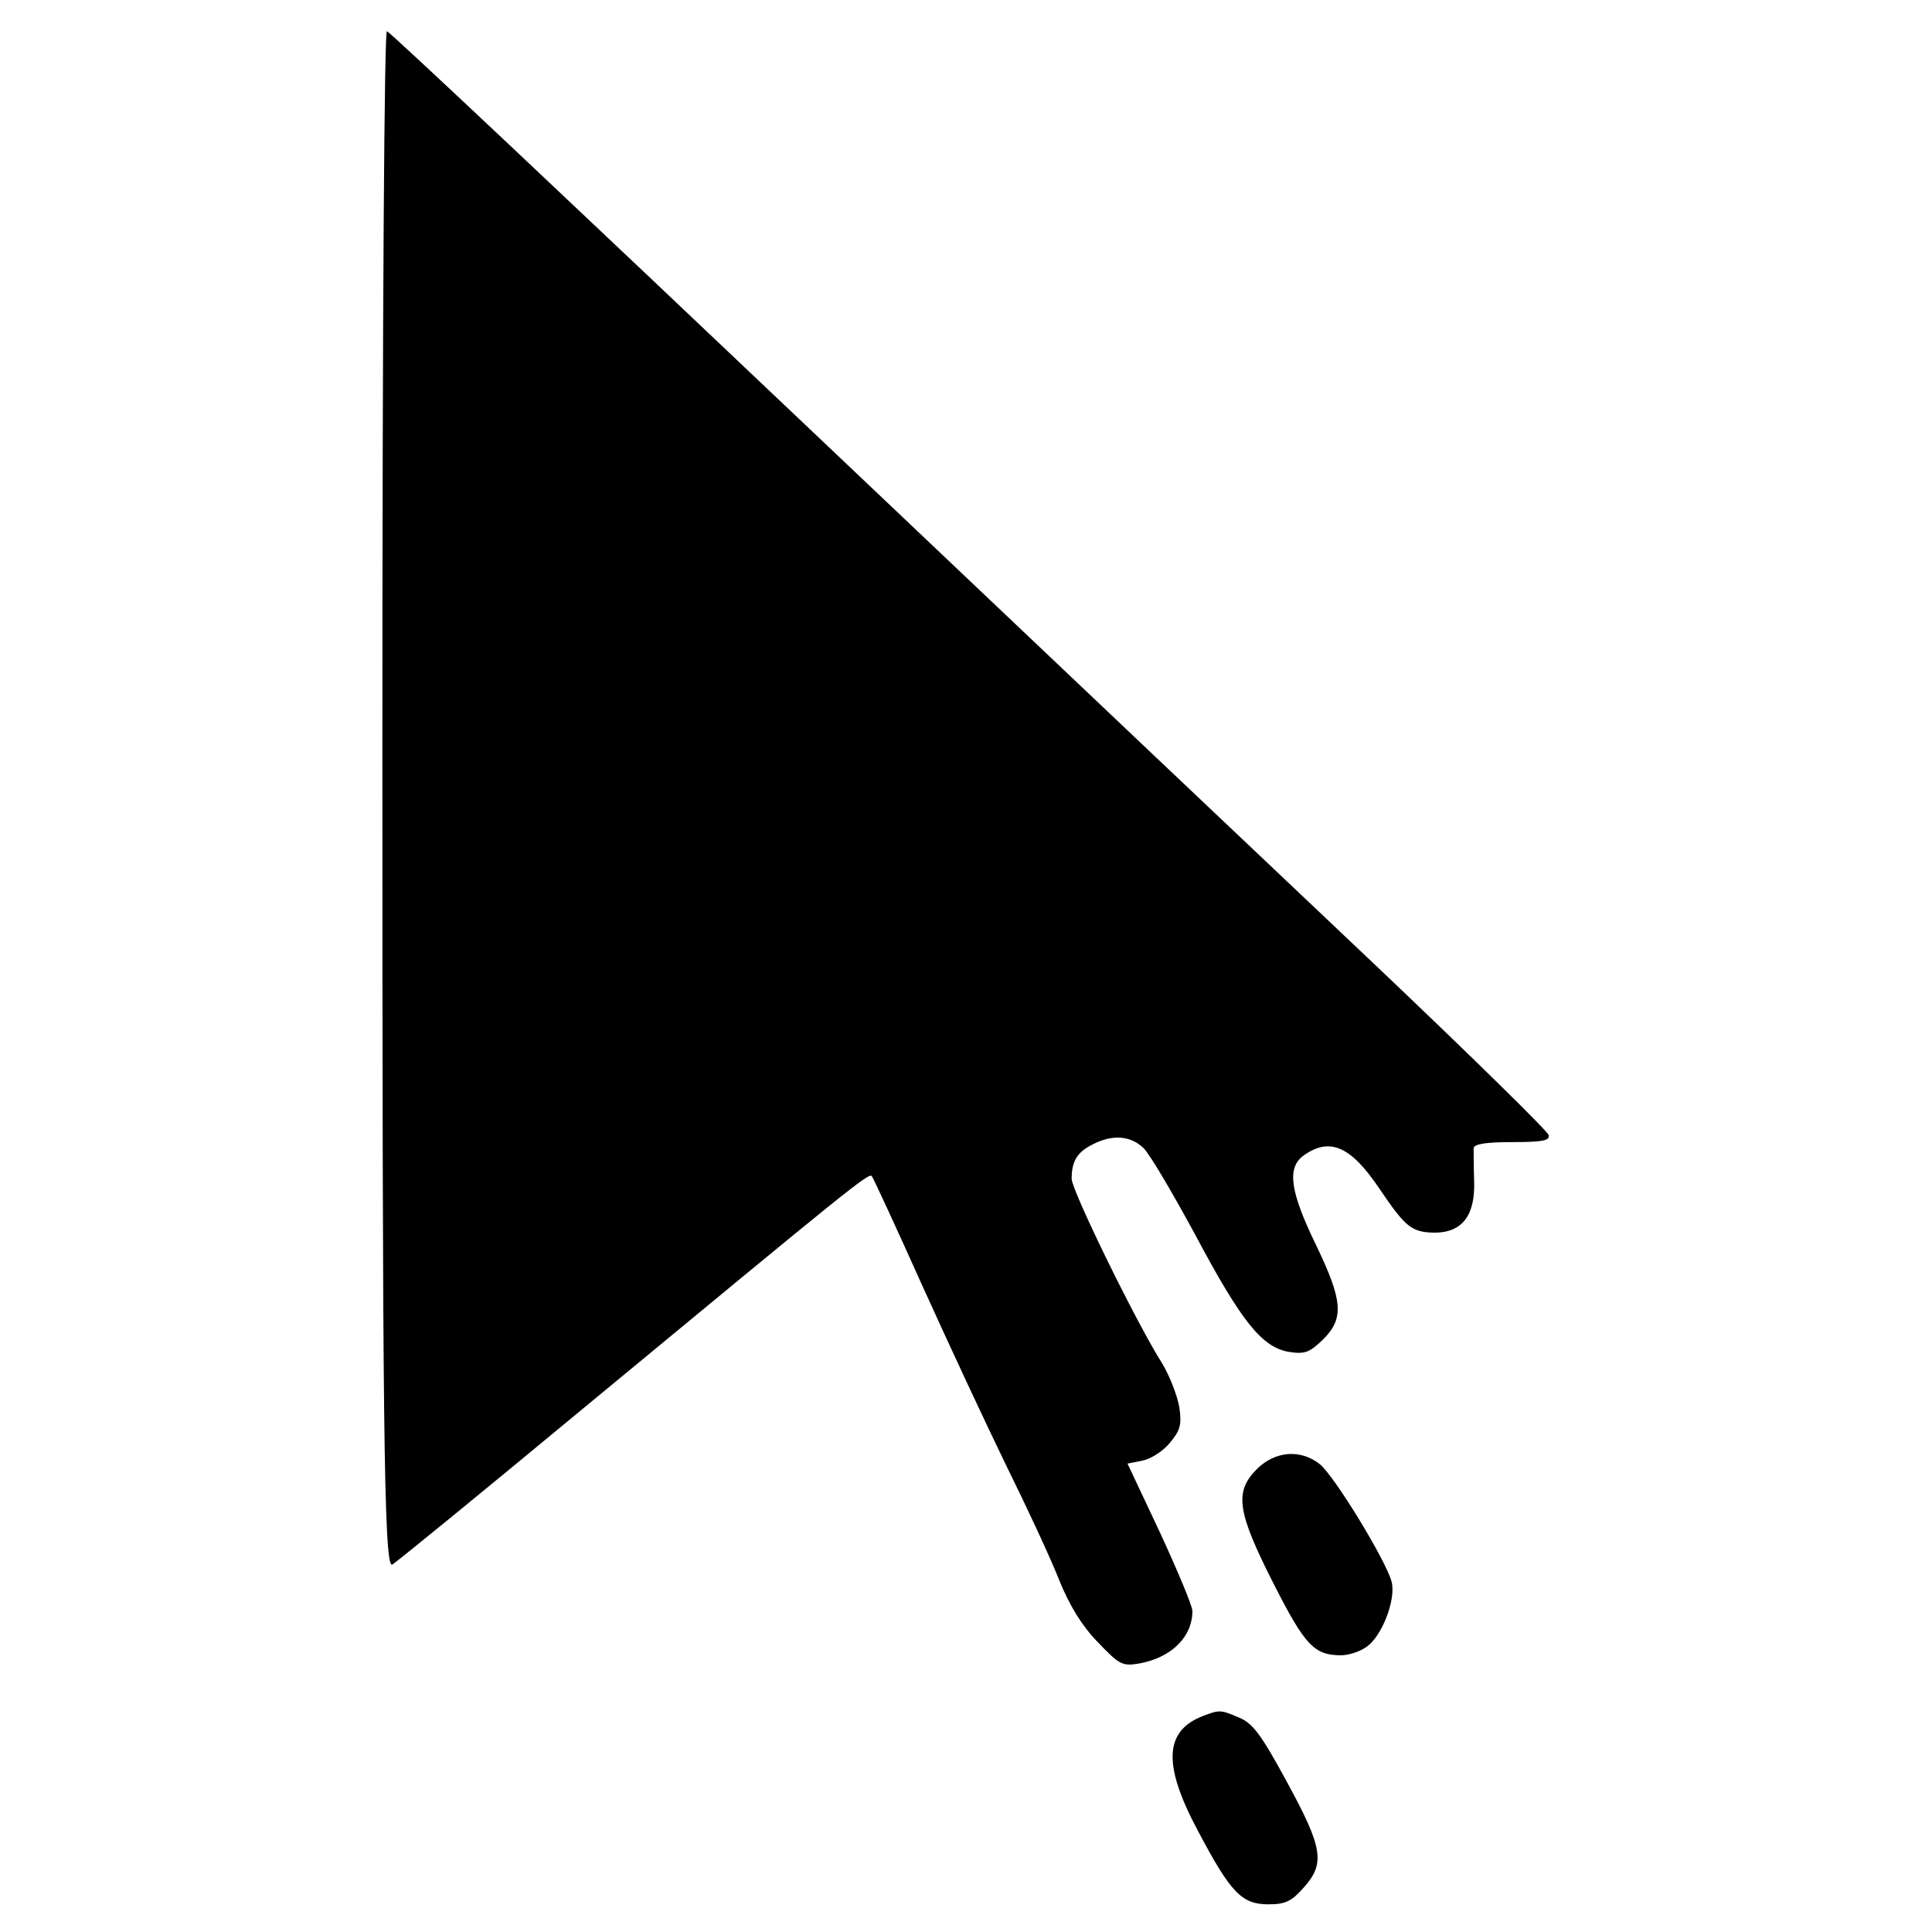 <?xml version="1.0" standalone="no"?>
<!DOCTYPE svg PUBLIC "-//W3C//DTD SVG 20010904//EN"
 "http://www.w3.org/TR/2001/REC-SVG-20010904/DTD/svg10.dtd">
<svg version="1.0" xmlns="http://www.w3.org/2000/svg"
 width="384pt" height="384pt" viewBox="0 0 384 384"
 preserveAspectRatio="xMidYMid meet">
<g transform="translate(0,384) scale(0.1,-0.1)"
fill="#000000" stroke="none">
<path d="M760 2347 c0 -1330 3 -1617 19 -1617 3 0 173 139 377 308 536 443
572 473 577 464 3 -4 48 -101 100 -217 52 -115 128 -278 168 -360 41 -83 88
-184 104 -225 20 -50 45 -91 77 -124 44 -46 49 -48 84 -42 63 12 104 53 104
104 0 10 -29 79 -64 155 l-65 138 30 6 c16 3 41 19 54 35 21 25 24 36 19 71
-4 23 -19 62 -34 87 -51 80 -180 344 -180 367 0 35 11 53 41 68 40 21 76 18
102 -7 13 -13 58 -90 102 -171 92 -173 133 -225 187 -234 32 -5 41 -1 68 25
42 42 39 77 -15 189 -51 105 -58 153 -23 177 51 36 93 18 150 -67 52 -77 64
-86 109 -87 55 0 81 34 79 101 -1 30 -1 60 -1 67 1 8 23 12 77 12 60 0 75 3
72 14 -2 8 -152 155 -334 328 -182 172 -699 662 -1148 1088 -449 426 -821 777
-827 778 -5 2 -9 -534 -9 -1431z"/>
<path d="M2499 921 c-46 -46 -41 -84 32 -228 63 -124 81 -143 135 -143 14 0
36 7 49 16 31 20 60 94 51 130 -11 42 -114 211 -143 234 -38 30 -88 26 -124
-9z"/>
<path d="M2390 429 c-76 -30 -79 -97 -9 -228 65 -123 87 -146 140 -146 34 0
46 6 70 33 43 48 39 78 -33 210 -51 94 -68 117 -95 128 -37 16 -39 16 -73 3z"/>
</g>
</svg>

